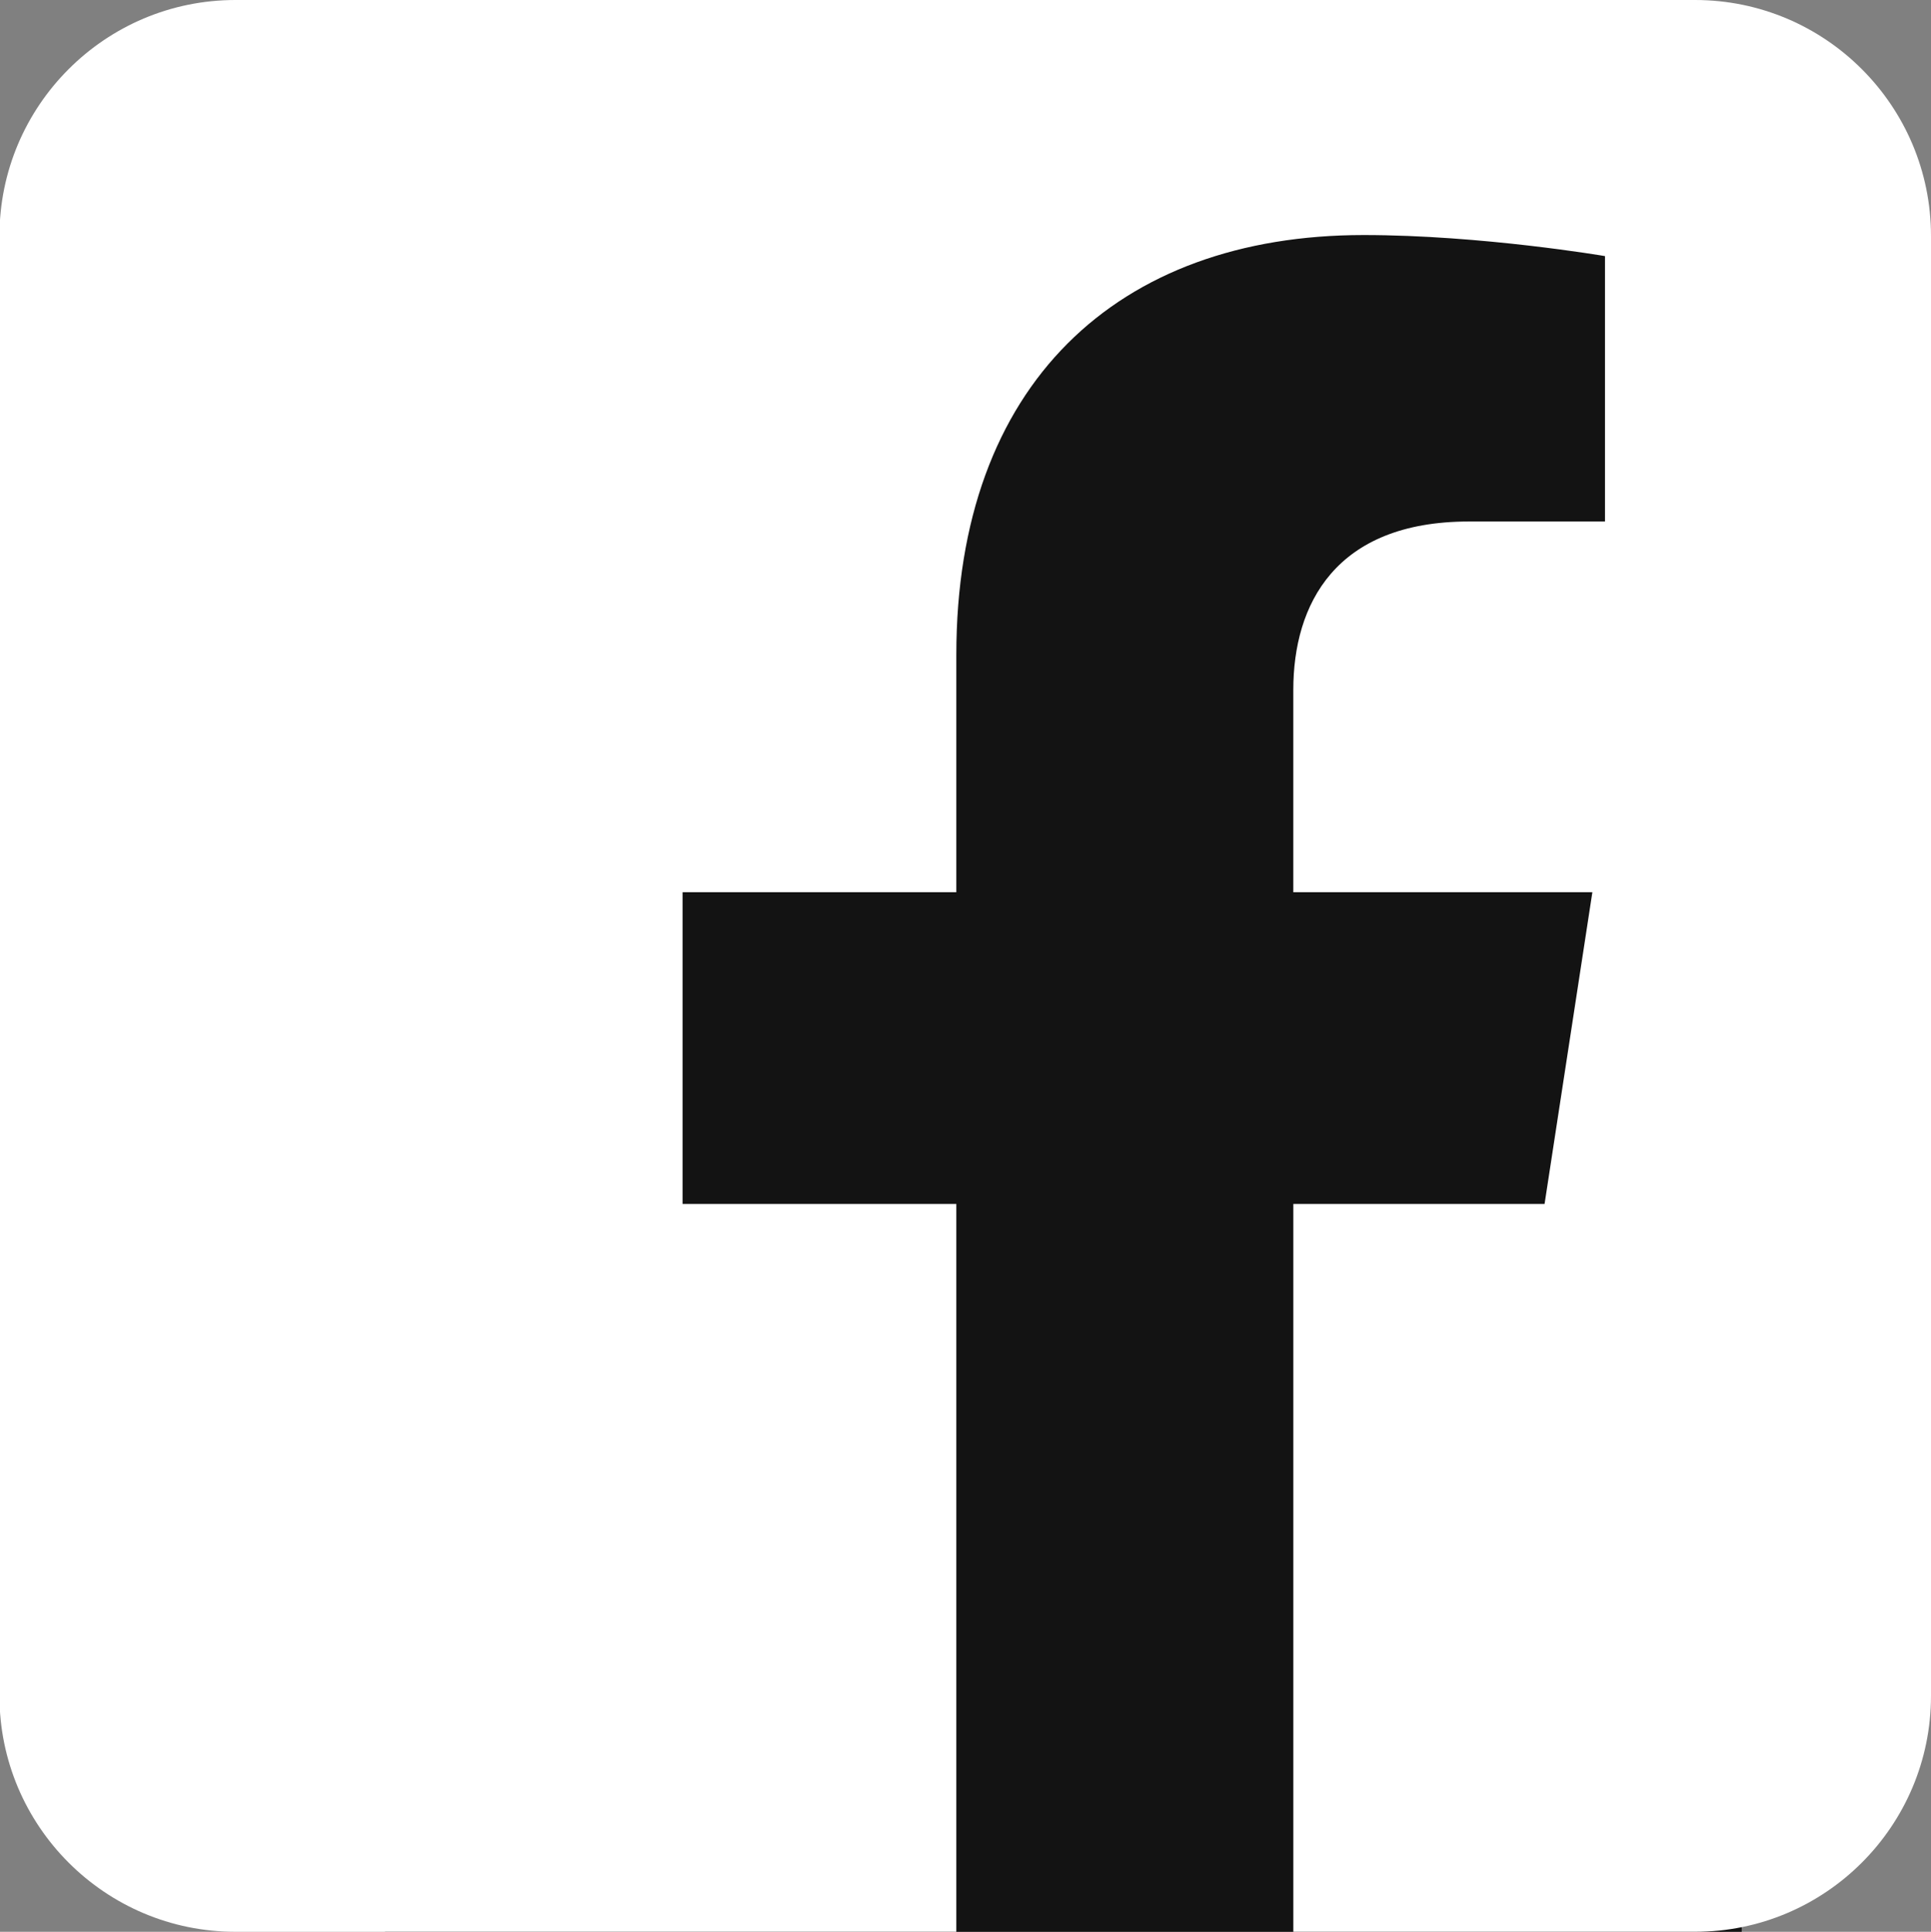 <?xml version="1.0" encoding="UTF-8"?>
<svg id="uuid-9a6e93f0-b890-4145-ae5d-93fe811e3483" data-name="Layer 1" xmlns="http://www.w3.org/2000/svg" viewBox="0 0 743.76 743.97">
  <rect x="0" y="0" width="743.76" height="743.97" fill="#808080" stroke="none"/>
  <defs>
    <style>
      .uuid-e2e891e4-f38d-48fa-a5f7-63aab7a321e2 {
        fill: #fff;
        fill-rule: evenodd;
      }

      .uuid-2326bf56-f8bb-4202-bd78-932703626c25 {
        fill: #131313;
      }
    </style>
  </defs>
  <rect class="uuid-2326bf56-f8bb-4202-bd78-932703626c25" x="148.27" y="36.22" width="522.58" height="707.75"/>
  <path class="uuid-e2e891e4-f38d-48fa-a5f7-63aab7a321e2" d="m652.87,0C703.03,0,743.76,40.73,743.76,90.9v562.18c0,50.17-40.73,90.9-90.9,90.9h-154.71v-280.32h96.77l18.41-120.05h-115.19v-77.91c0-32.84,16.09-64.86,67.68-64.86h52.37v-102.21s-47.53-8.11-92.97-8.11c-94.87,0-156.87,57.5-156.87,161.59v91.5h-105.45v120.05h105.45v280.32H90.69C40.52,743.97-.21,703.24-.21,653.07V90.9C-.21,40.73,40.52,0,90.69,0h562.18Z"/>
</svg>